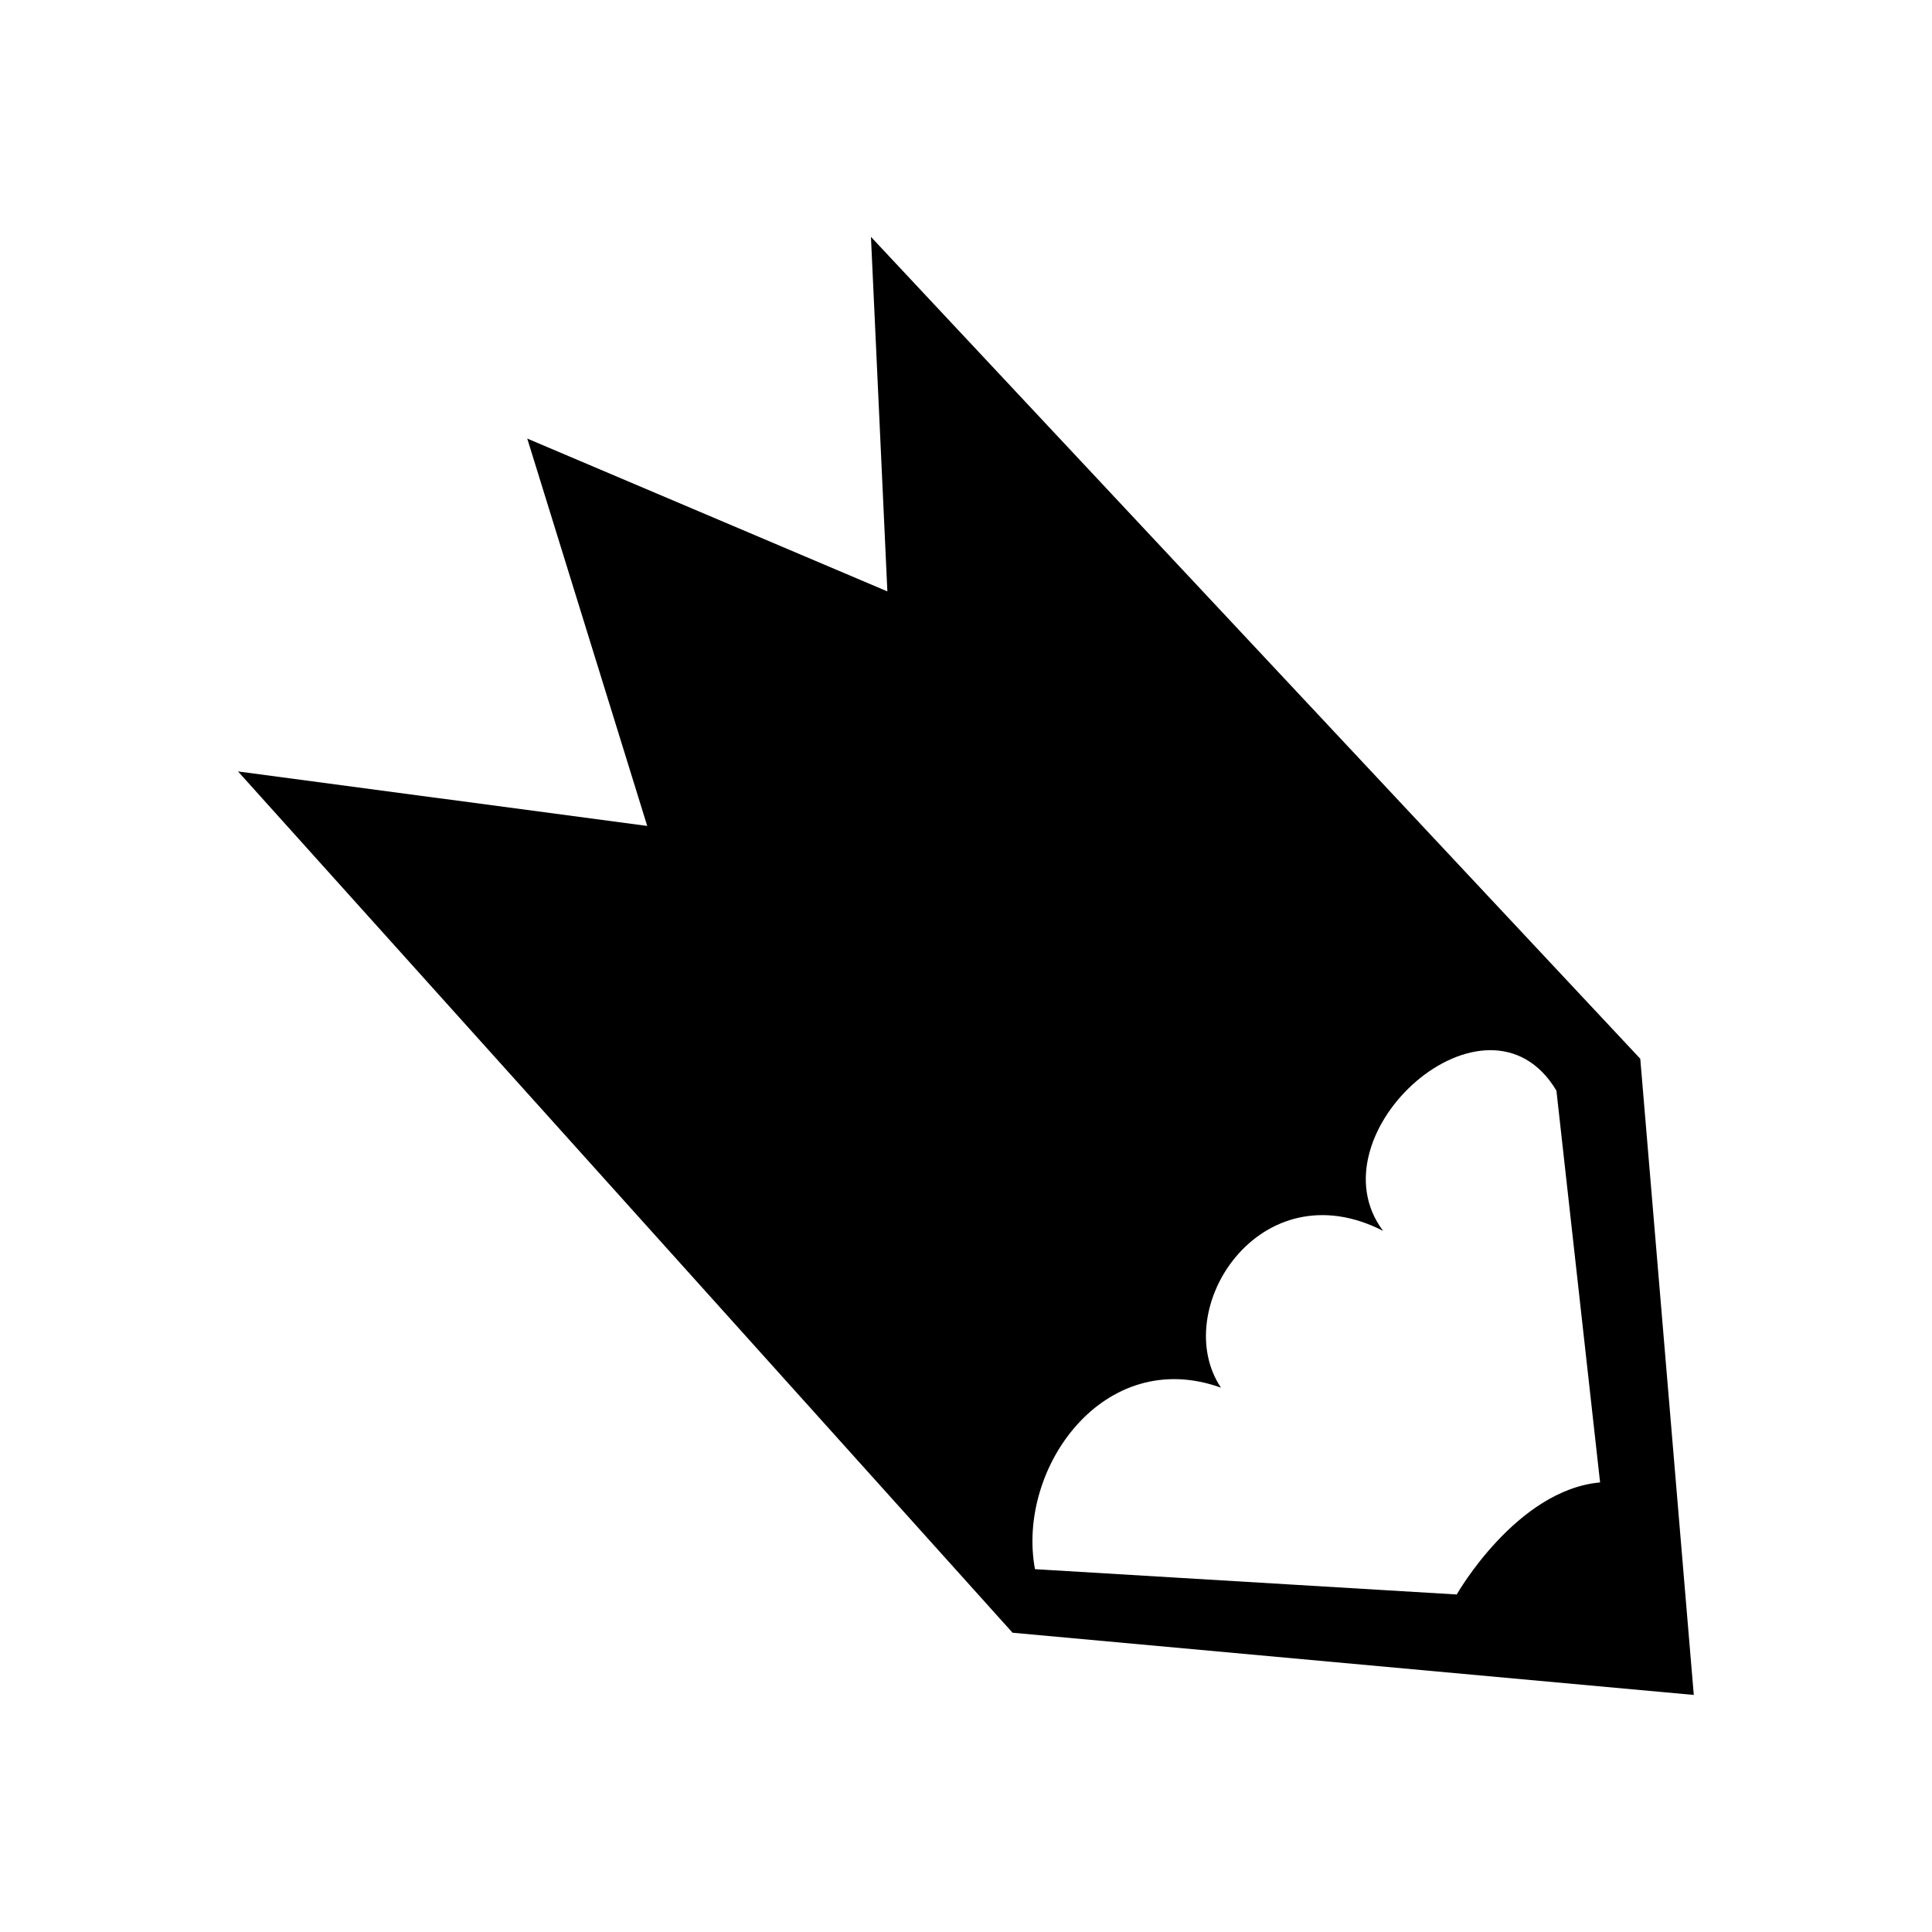 <?xml version="1.0" encoding="UTF-8"?><svg id="Layer_18" xmlns="http://www.w3.org/2000/svg" width="100" height="100" viewBox="0 0 100 100"><defs><style>.cls-1{fill:#000;stroke-width:0px;}</style></defs><path class="cls-1" d="M84.9,54.8L45.08,12.26l.85,18.35-18.64-7.91,6.21,20.05-21.18-2.82,40.09,44.58,35.26,3.22-2.77-32.93ZM63.2,71.83c-2.71-4.04,2.01-11.39,8.39-8.12-3.78-5.01,5.39-13.24,8.97-7.26l2.26,20.28c-4.34.39-7.42,5.8-7.42,5.8l-21.83-1.31c-.97-5.21,3.56-11.59,9.64-9.39Z"/></svg>